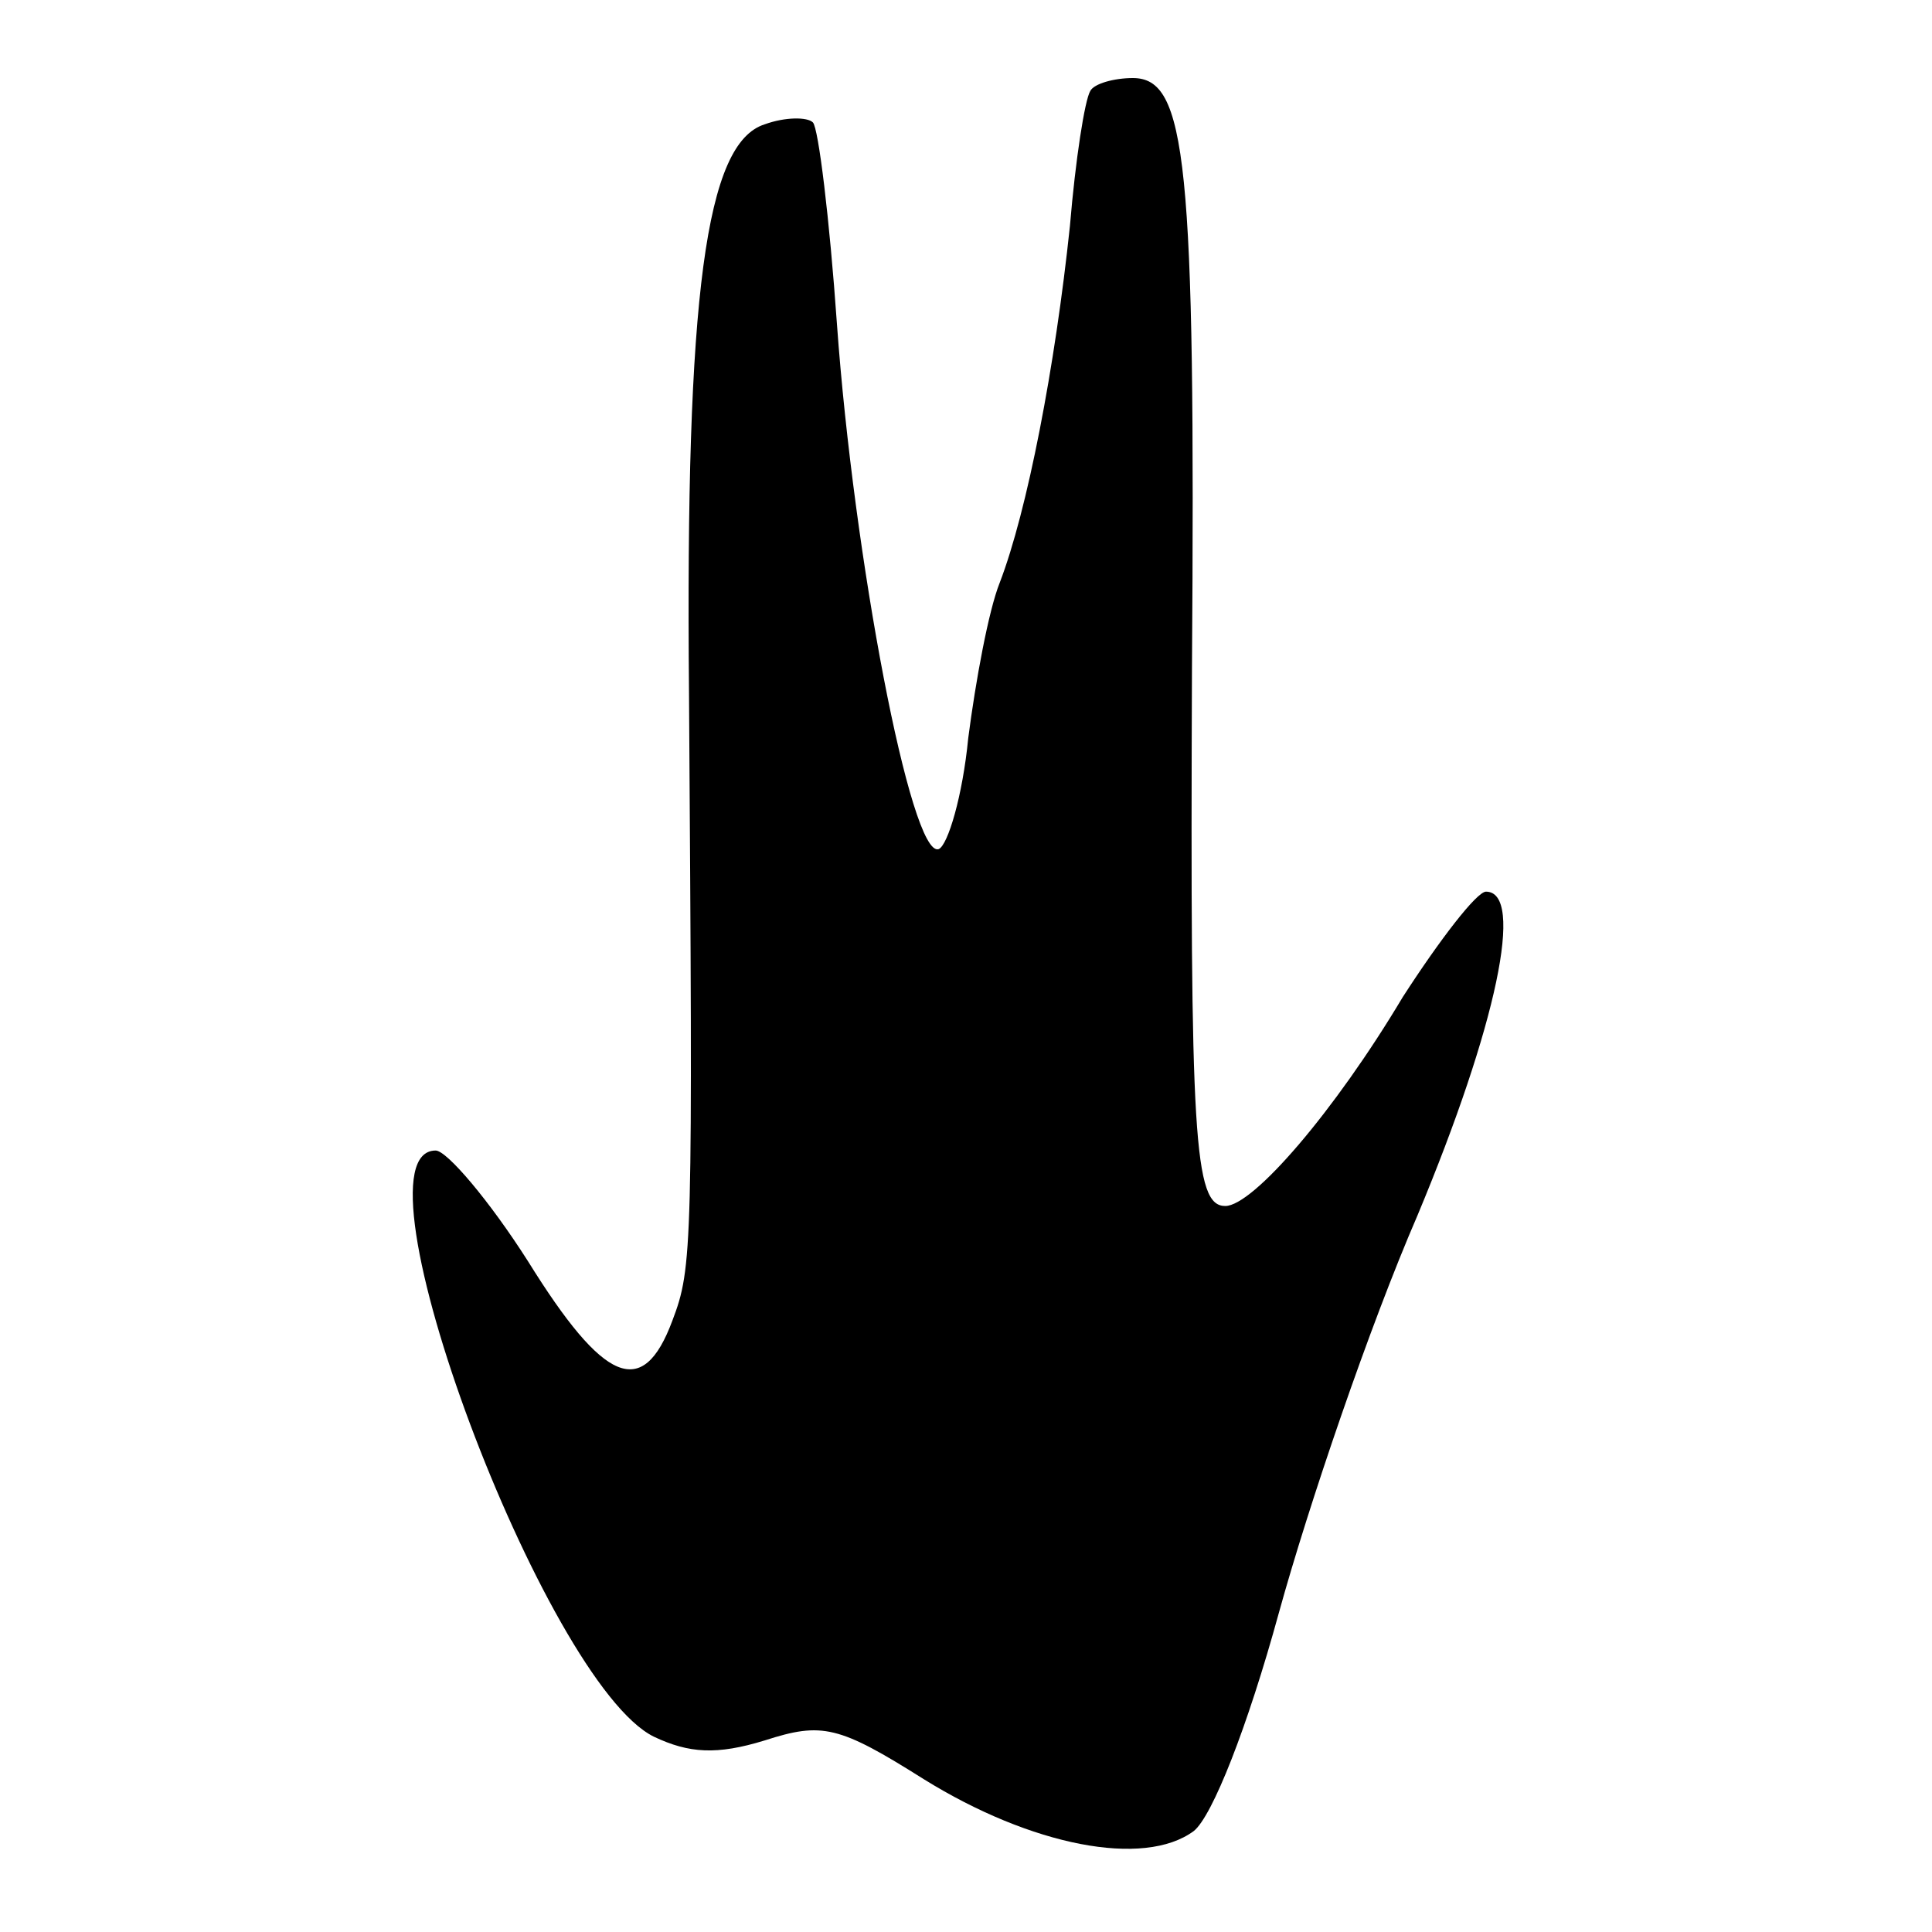 <?xml version="1.0" standalone="no"?>
<!DOCTYPE svg PUBLIC "-//W3C//DTD SVG 20010904//EN"
 "http://www.w3.org/TR/2001/REC-SVG-20010904/DTD/svg10.dtd">
<svg version="1.0" xmlns="http://www.w3.org/2000/svg"
 width="767.952pt" height="767.952pt" viewBox="0 0 767.952 767.952"
 preserveAspectRatio="xMidYMid meet">
<g transform="translate(23.976,743.976) scale(0.735,-0.735)"
fill="#000000" stroke="none">
<path fill="#000000" stroke="none" d="M557 963 c-3 -5 -8 -37 -11 -73 -8 -76
-23 -154 -38 -193 -6 -15 -13 -53 -17 -84 -3 -31 -11 -58 -16 -60 -15 -5 -46
158 -55 284 -4 57 -10 106 -13 109 -3 3 -15 3 -26 -1 -32 -10 -43 -92 -41
-308 2 -301 2 -310 -9 -339 -16 -43 -37 -34 -78 32 -21 33 -44 60 -50 60 -49
0 59 -288 118 -317 19 -9 34 -10 60 -2 31 10 40 8 86 -21 58 -36 119 -48 146
-28 10 8 29 56 46 118 16 58 49 155 75 215 43 103 58 175 37 175 -5 0 -25 -26
-45 -57 -37 -62 -81 -113 -96 -113 -17 0 -19 37 -18 290 2 276 -3 320 -32 320
-10 0 -21 -3 -23 -7z"/>
</g>
</svg>
